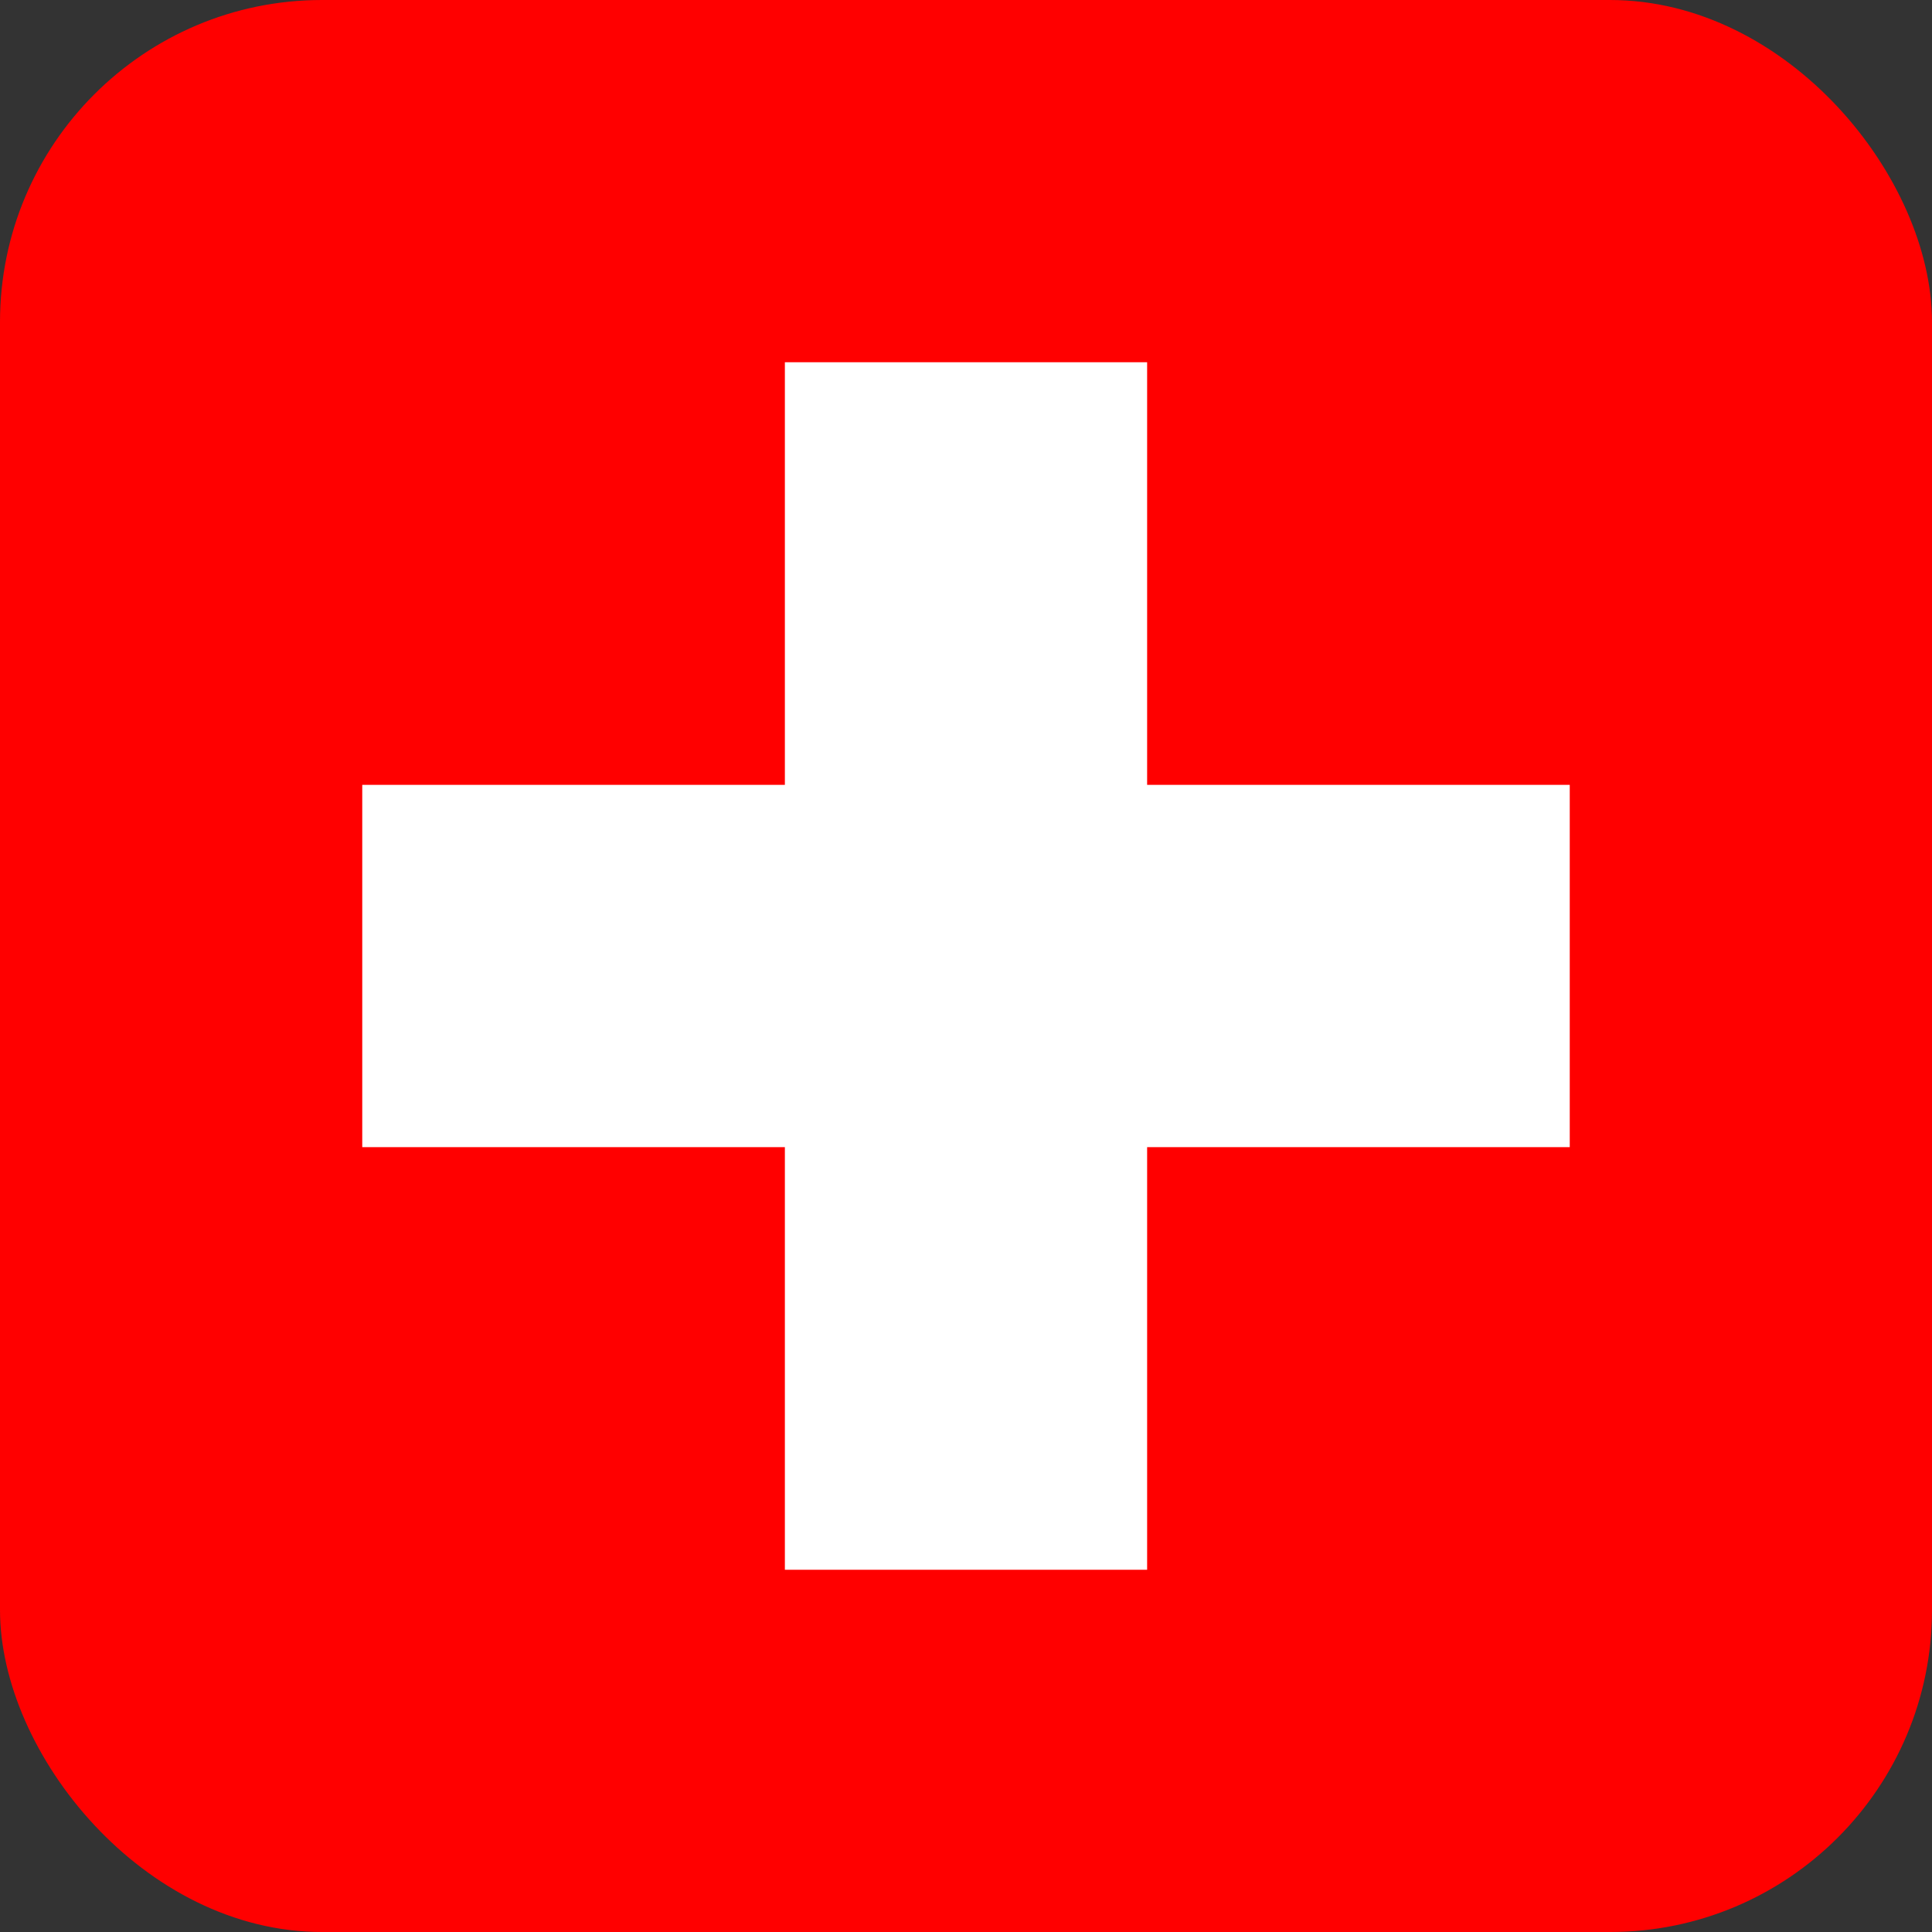 <svg xmlns="http://www.w3.org/2000/svg" fill="none" viewBox="0 0 24 24"><rect x="0" y="0" width="24" height="24" fill="#333333" stroke="none"/><g clip-path="url(#a)"><path fill="red" d="M0 0h24v24H0V0z"/><path fill="#fff" d="M9.75 4.5h4.5v5.25h5.25v4.5h-5.25v5.25h-4.5v-5.25H4.5v-4.5h5.25V4.5z"/></g><defs><clipPath id="a"><rect width="24" height="24" fill="#fff" rx="4"/></clipPath></defs></svg>